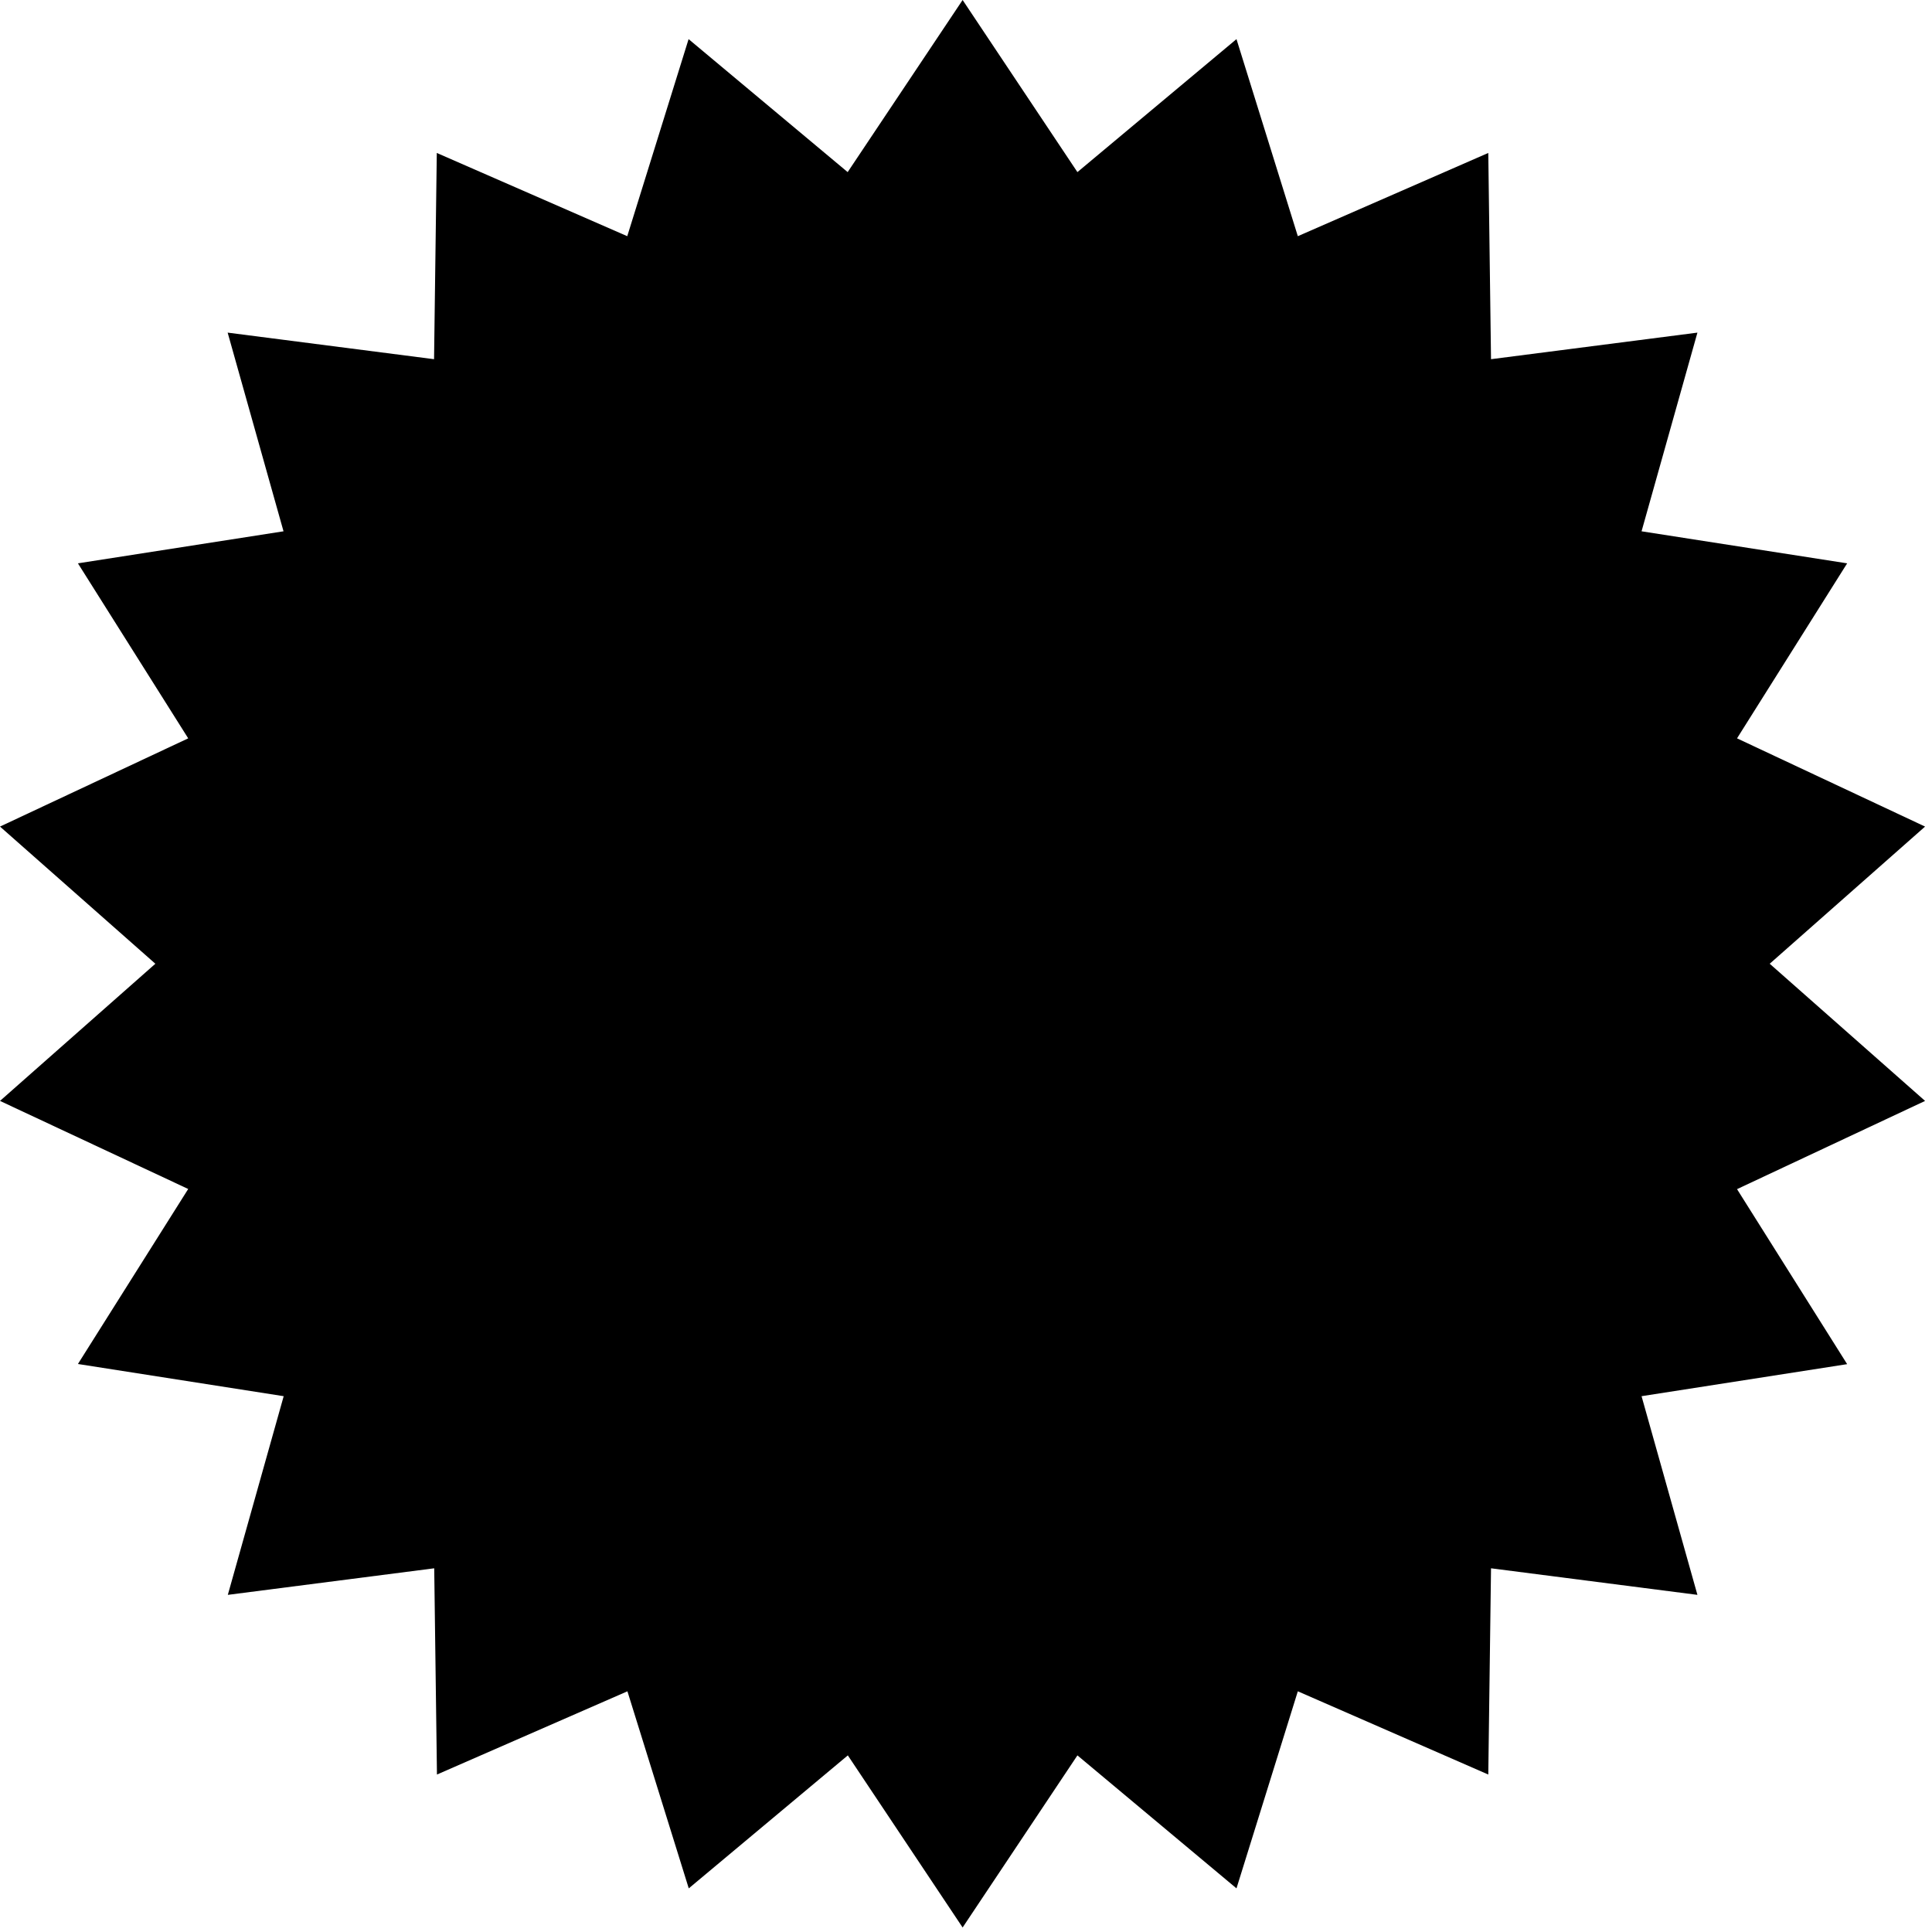 <?xml version="1.0" encoding="utf-8"?>
<!-- Generator: Adobe Illustrator 26.0.1, SVG Export Plug-In . SVG Version: 6.00 Build 0)  -->
<svg version="1.1" id="svg8627027779" xmlns="http://www.w3.org/2000/svg" xmlns:xlink="http://www.w3.org/1999/xlink" x="0px"
	 y="0px" viewBox="0 0 1200 1200" style="enable-background:new 0 0 1200 1200;" xml:space="preserve">
<path d="M597.9,0l71.3,106.9l98.8-82.6l38.1,122.4L924.4,95l1.7,128.1l128.2-16.5L1019.6,330l127.7,19.9l-68.4,108.7l116.8,54.8
	l-96.5,85.2l96.5,85.2l-116.8,54.8l68.4,108.7l-127.7,19.9l34.7,123.4l-128.2-16.5l-1.7,128.1l-118.3-51.7l-38.1,122.4l-98.8-82.6
	l-71.3,106.9l-71.3-106.9l-98.8,82.6l-38.1-122.4l-118.3,51.7l-1.7-128.1l-128.2,16.5l34.7-123.4L48.4,847.2l68.5-108.7L0,683.8
	l96.5-85.2L0,513.4l116.9-54.8L48.4,349.9L176.1,330l-34.7-123.4l128.2,16.5L271.3,95l118.3,51.7l38.1-122.4l98.8,82.6L597.9,0z"/>
</svg>
